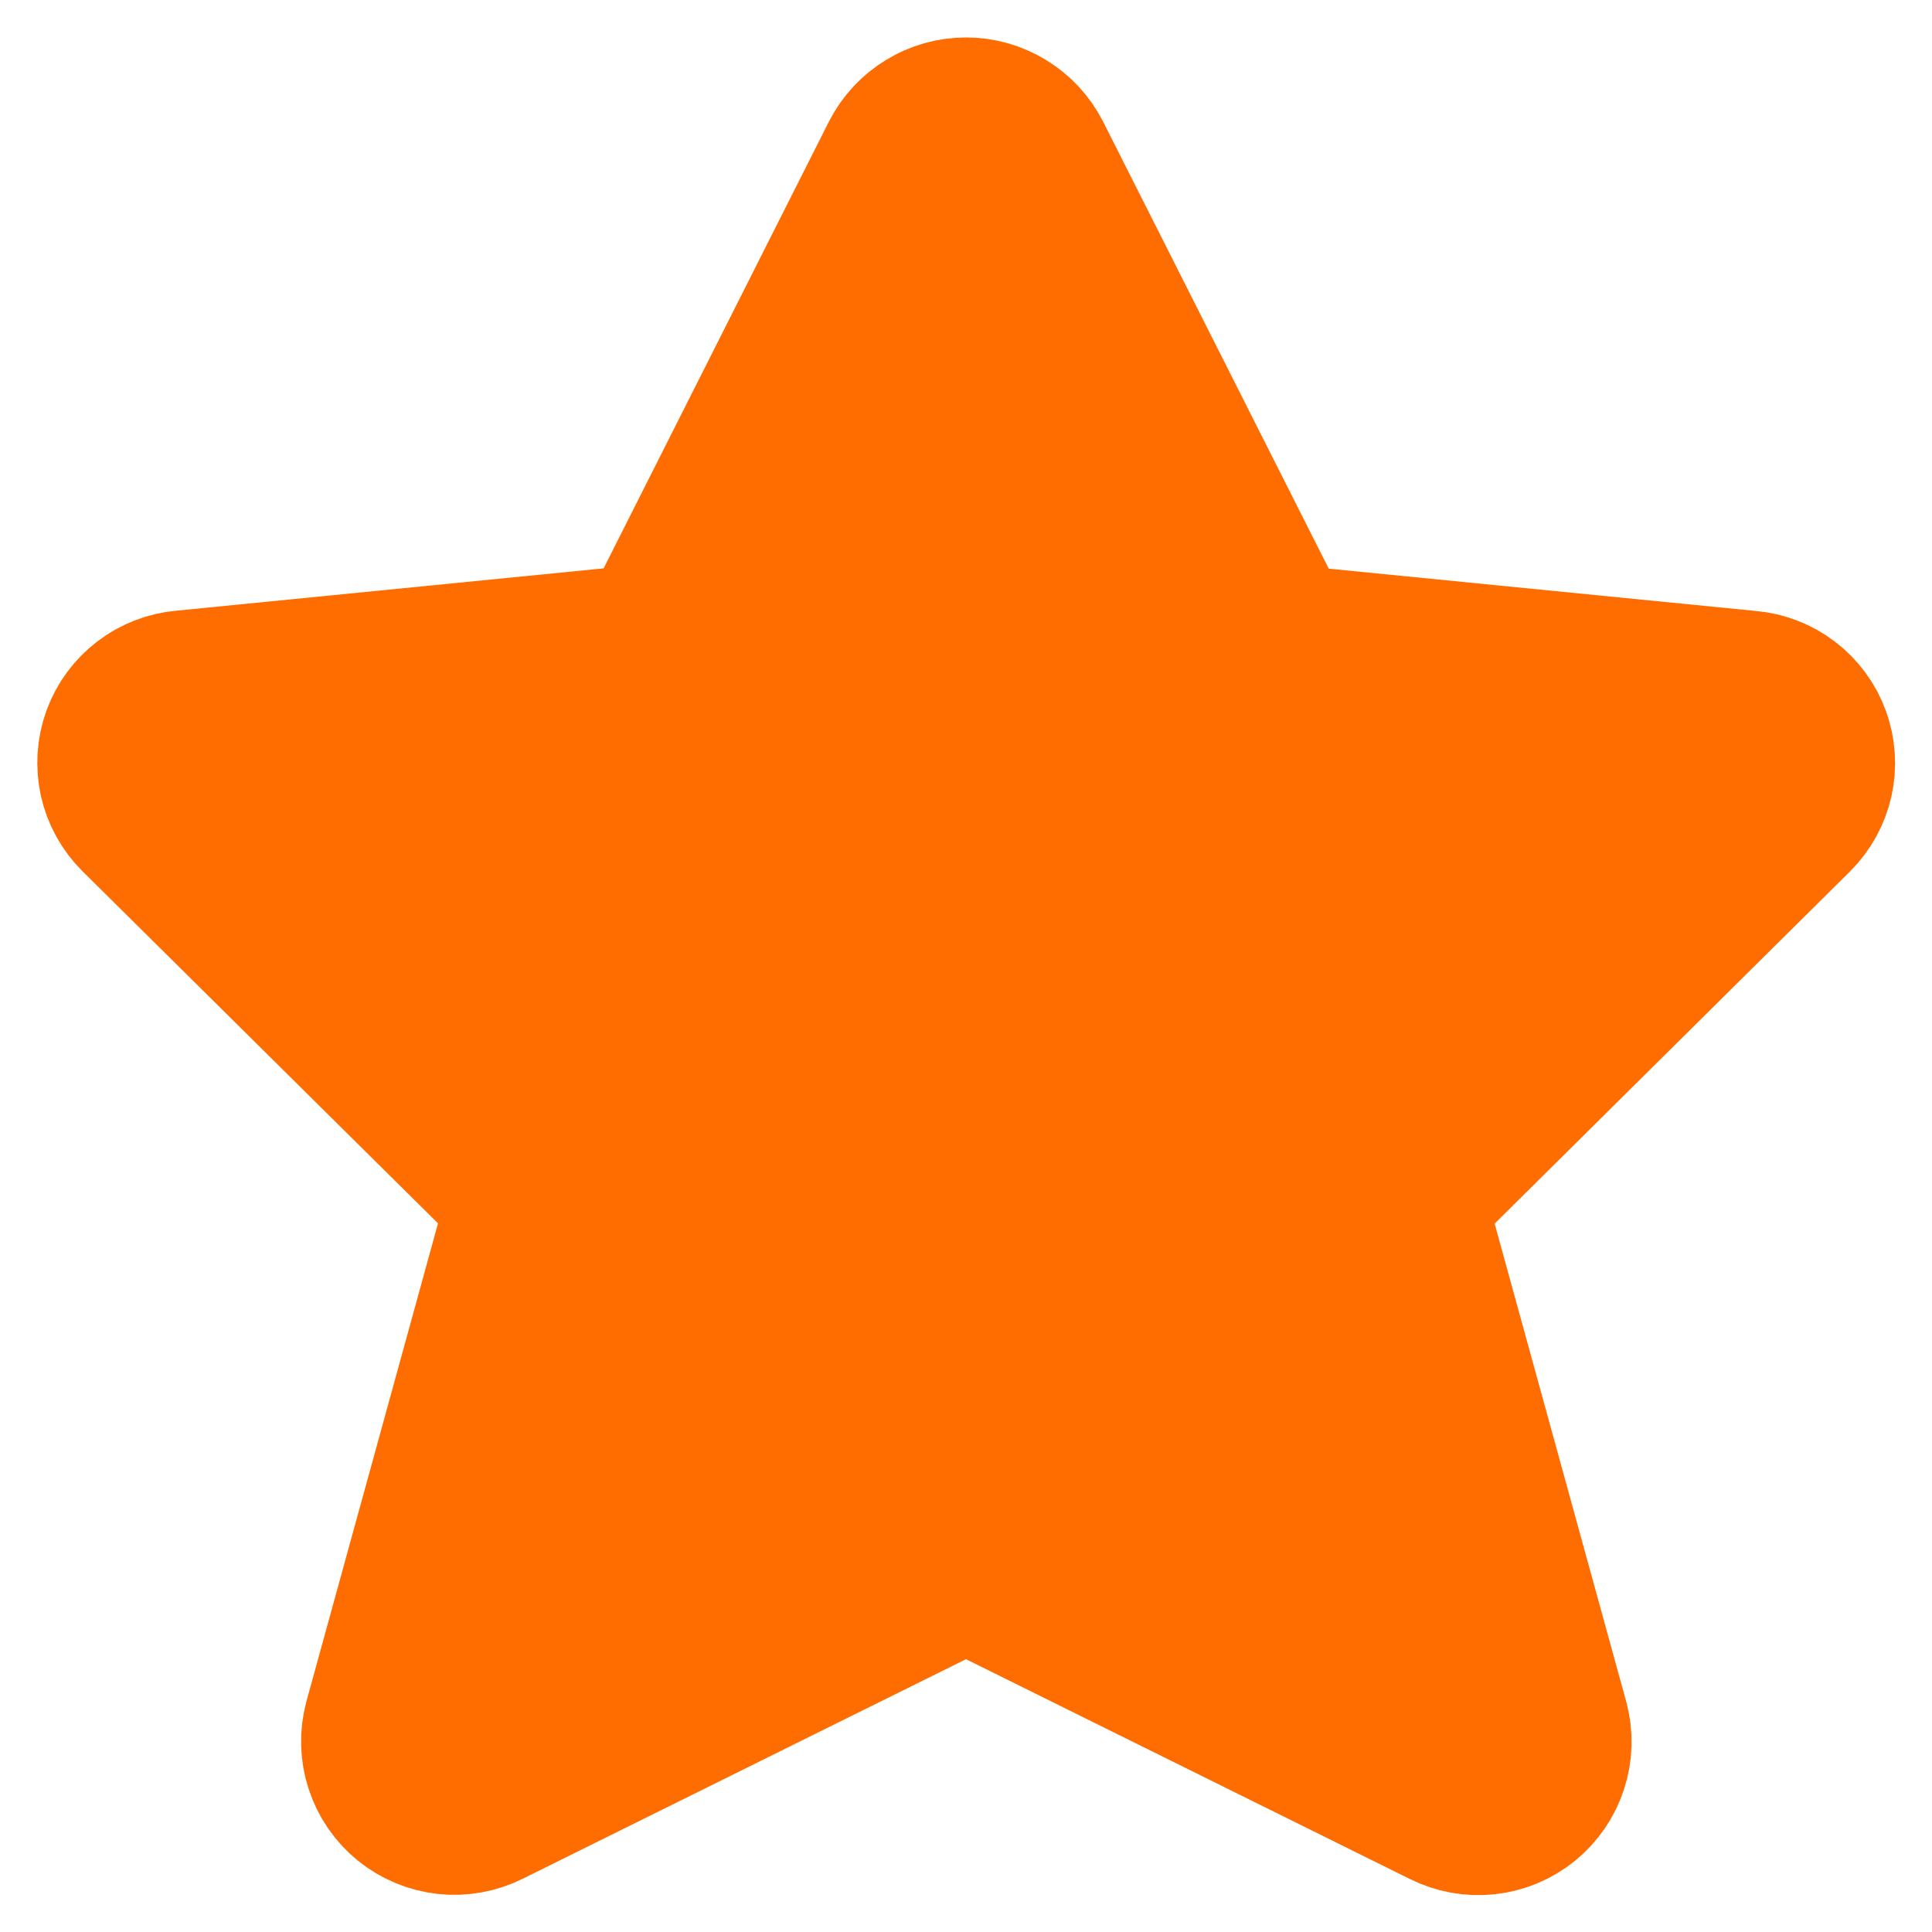 <svg width="26" height="26" viewBox="0 0 26 26" fill="none" xmlns="http://www.w3.org/2000/svg">
<path d="M13.729 2.2L17.075 8.829L23.515 9.467C23.668 9.48 23.815 9.536 23.937 9.63C24.059 9.723 24.152 9.849 24.205 9.994C24.257 10.139 24.267 10.295 24.234 10.445C24.2 10.595 24.124 10.733 24.015 10.841L18.715 16.094L20.68 23.232C20.72 23.383 20.716 23.543 20.667 23.692C20.619 23.841 20.528 23.973 20.407 24.072C20.285 24.171 20.138 24.232 19.982 24.249C19.826 24.266 19.669 24.237 19.529 24.167L13 20.934L6.48 24.163C6.34 24.233 6.183 24.262 6.027 24.245C5.871 24.228 5.724 24.166 5.602 24.068C5.481 23.969 5.39 23.837 5.342 23.688C5.293 23.539 5.289 23.379 5.329 23.228L7.294 16.09L1.99 10.837C1.881 10.729 1.805 10.591 1.771 10.441C1.738 10.291 1.748 10.134 1.8 9.99C1.853 9.845 1.946 9.719 2.068 9.626C2.19 9.532 2.337 9.476 2.49 9.463L8.93 8.825L12.271 2.2C12.34 2.066 12.444 1.953 12.573 1.875C12.701 1.796 12.849 1.754 13 1.754C13.151 1.754 13.299 1.796 13.427 1.875C13.556 1.953 13.66 2.066 13.729 2.2Z" fill="#FF6C00" stroke="#FF6C00" stroke-width="2.5" stroke-linecap="round" stroke-linejoin="round"/>
</svg>
